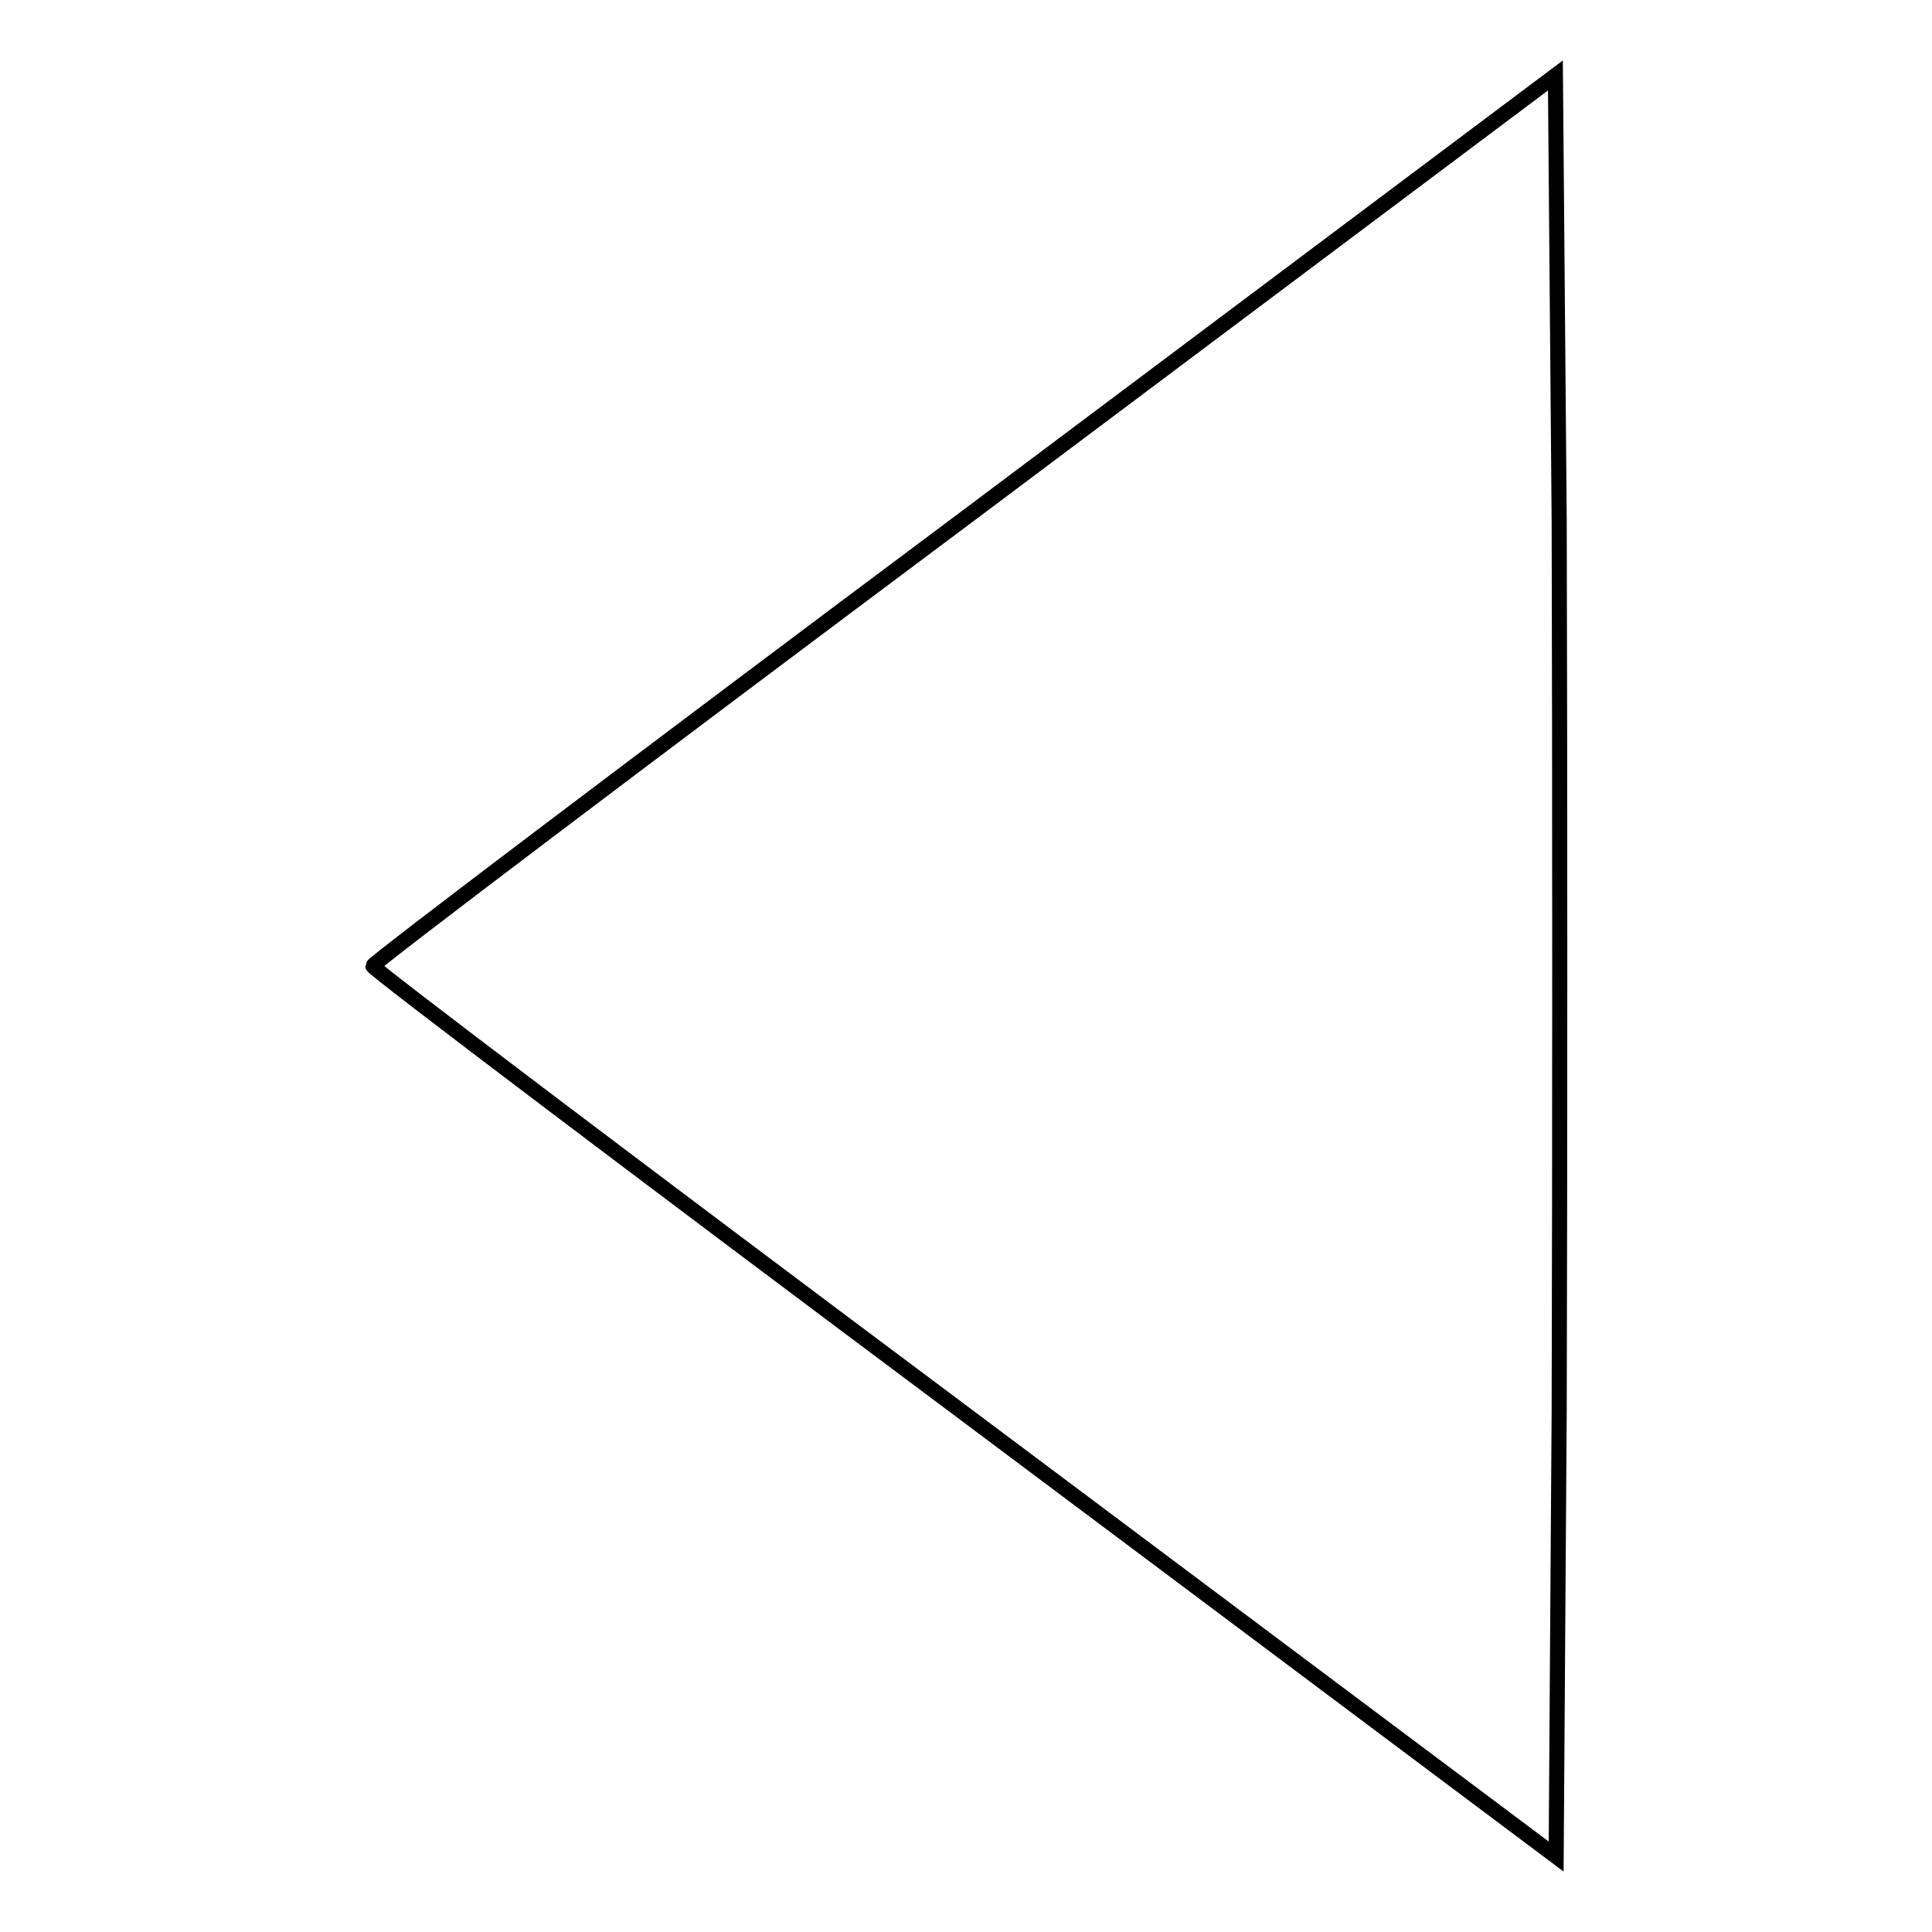 <?xml version="1.0" encoding="utf-8"?>
<!-- Svg Vector Icons : http://www.onlinewebfonts.com/icon -->
<!DOCTYPE svg PUBLIC "-//W3C//DTD SVG 1.1//EN" "http://www.w3.org/Graphics/SVG/1.1/DTD/svg11.dtd">
<svg version="1.1" xmlns="http://www.w3.org/2000/svg" xmlns:xlink="http://www.w3.org/1999/xlink" x="0px" y="0px" viewBox="0 0 256 256" enable-background="new 0 0 256 256" xml:space="preserve">
<g><g><g><path stroke-width="2" fill-opacity="0" stroke="#000000"  d="M127.8,68.7c-43.1,32.2-78.4,58.9-78.4,59.3c0,0.4,35.3,27.1,78.4,59.3l78.4,58.7l0.4-59.1c0.1-32.4,0.1-85.5,0-117.9L206.1,10L127.8,68.7z"/></g></g></g>
</svg>
